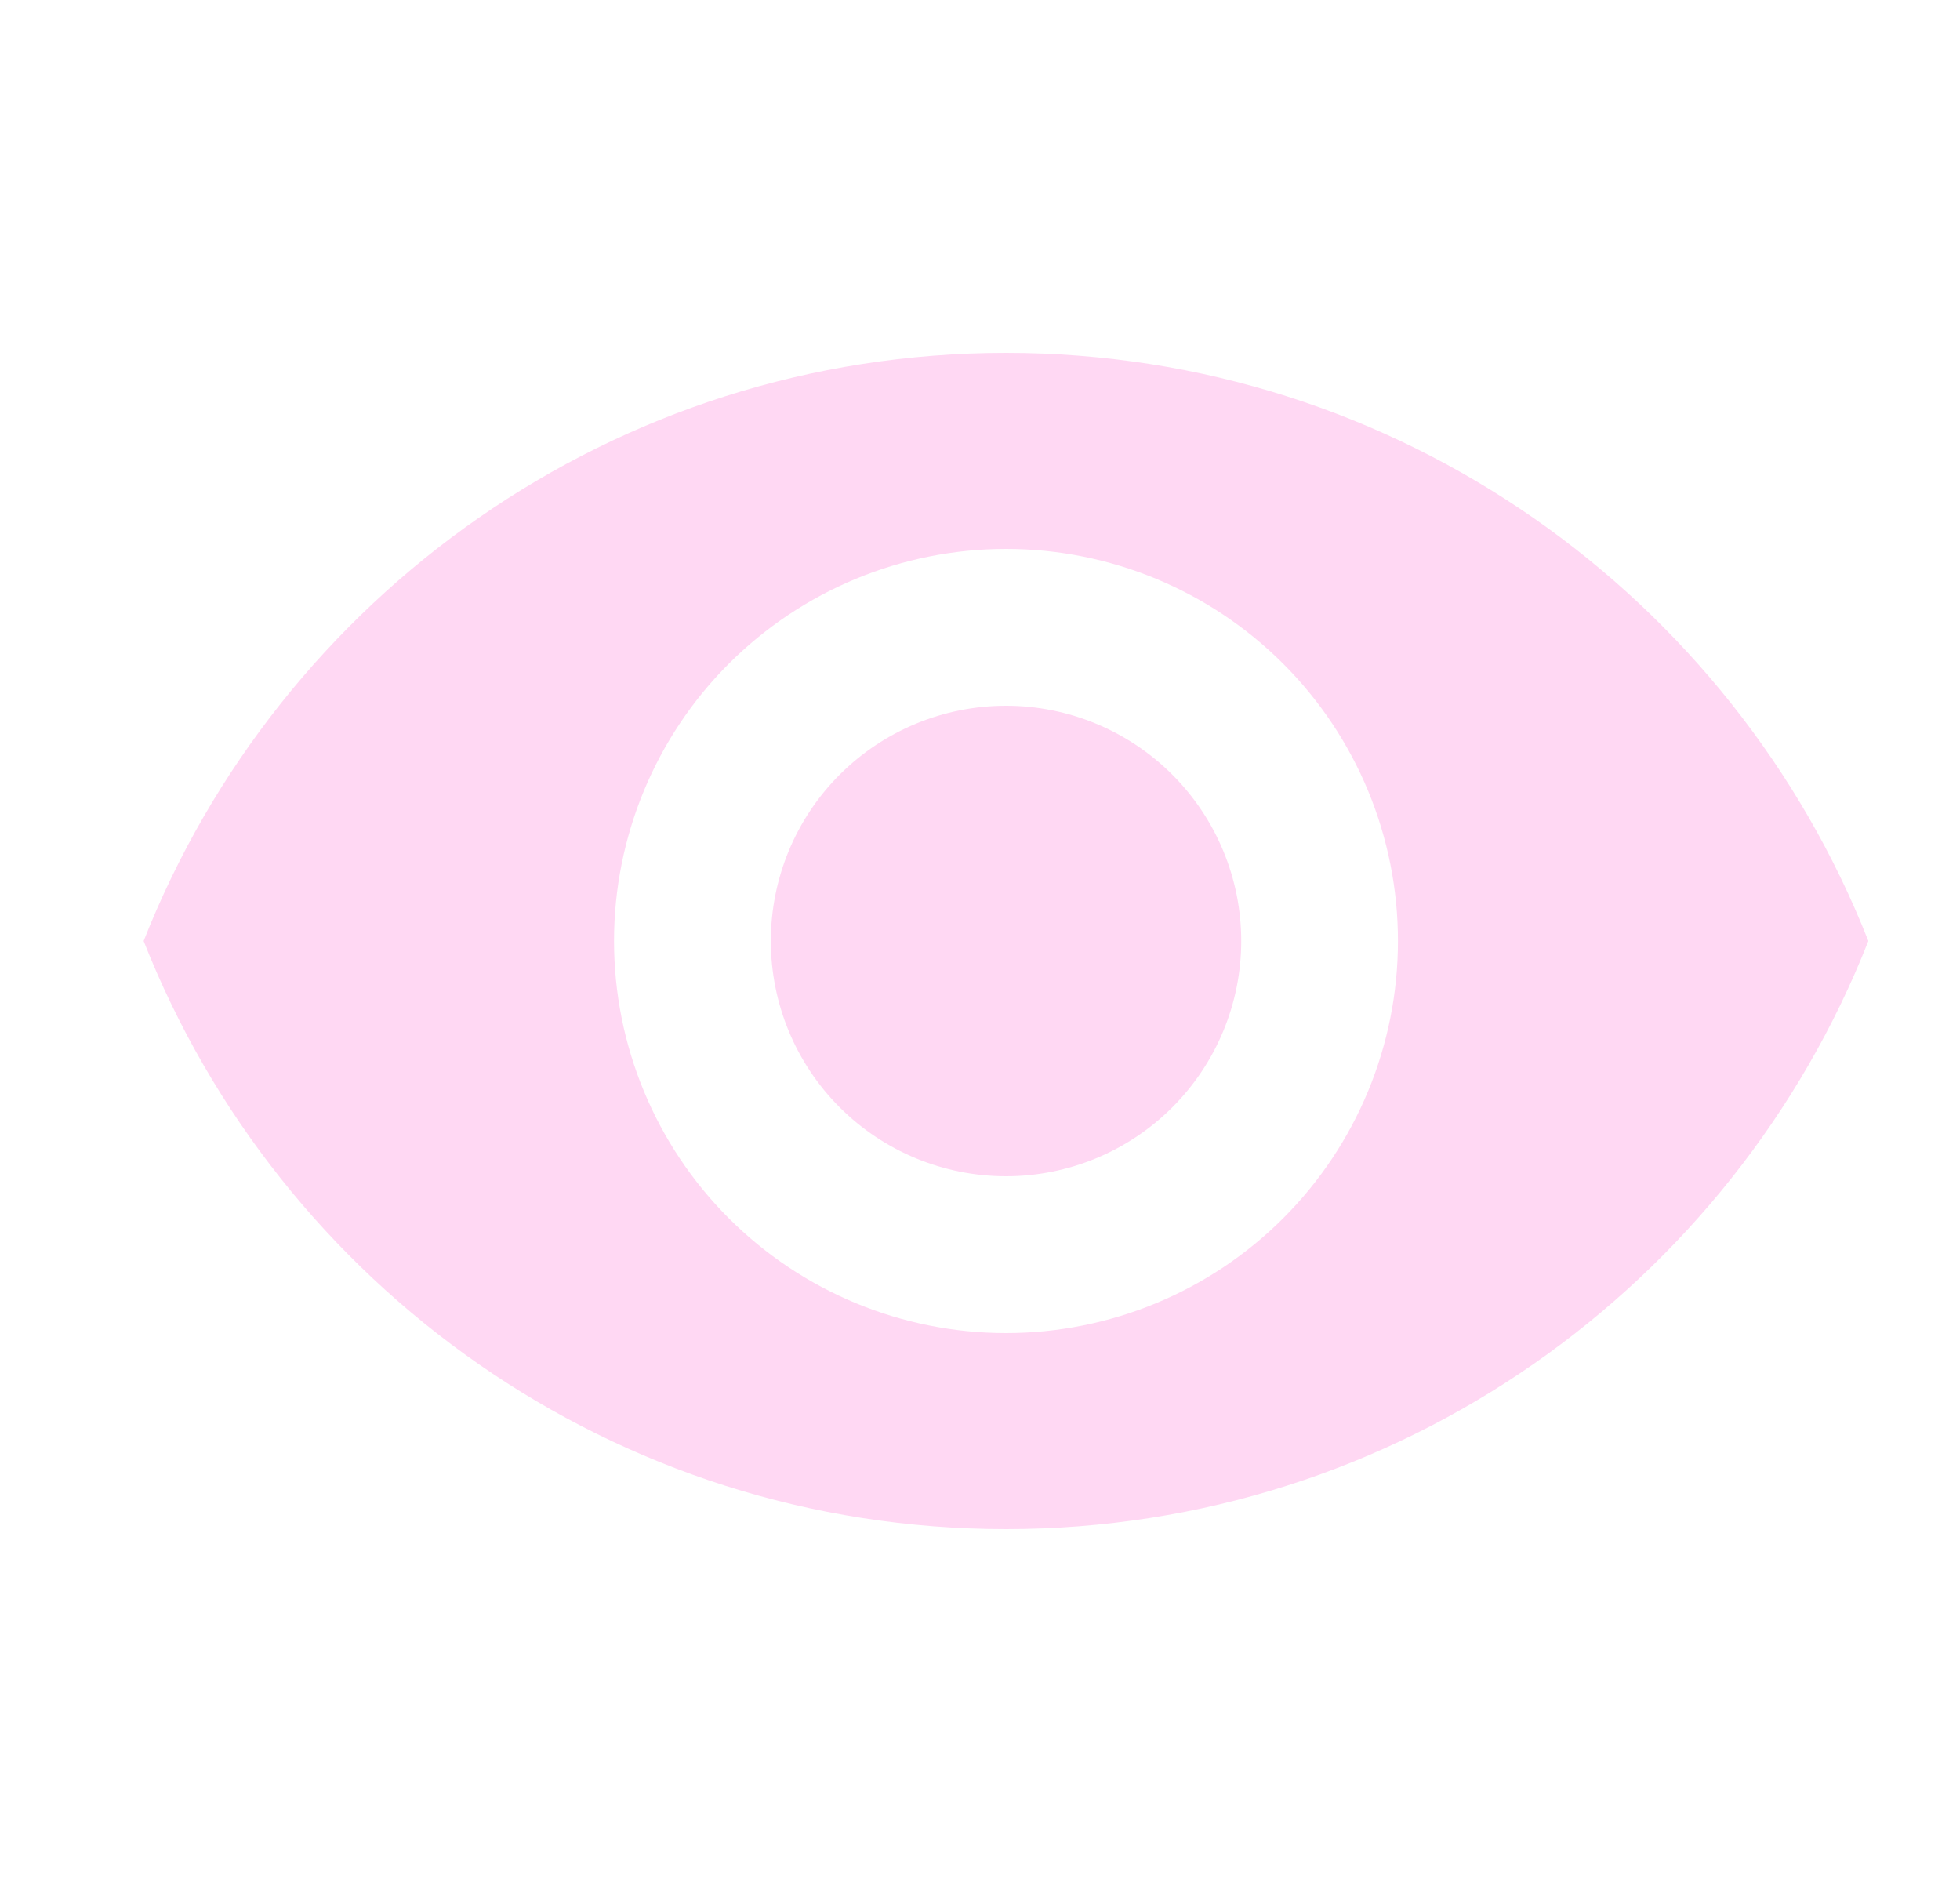 <?xml version="1.0" encoding="UTF-8"?> <svg xmlns="http://www.w3.org/2000/svg" width="25" height="24" viewBox="0 0 25 24" fill="none"><path d="M12.832 9C12.036 9 11.273 9.316 10.71 9.879C10.148 10.441 9.832 11.204 9.832 12C9.832 12.796 10.148 13.559 10.71 14.121C11.273 14.684 12.036 15 12.832 15C13.627 15 14.39 14.684 14.953 14.121C15.515 13.559 15.832 12.796 15.832 12C15.832 11.204 15.515 10.441 14.953 9.879C14.39 9.316 13.627 9 12.832 9ZM12.832 17C11.505 17 10.234 16.473 9.296 15.536C8.358 14.598 7.832 13.326 7.832 12C7.832 10.674 8.358 9.402 9.296 8.464C10.234 7.527 11.505 7 12.832 7C14.158 7 15.429 7.527 16.367 8.464C17.305 9.402 17.831 10.674 17.831 12C17.831 13.326 17.305 14.598 16.367 15.536C15.429 16.473 14.158 17 12.832 17ZM12.832 4.5C7.832 4.5 3.562 7.61 1.832 12C3.562 16.39 7.832 19.5 12.832 19.5C17.831 19.5 22.102 16.39 23.831 12C22.102 7.61 17.831 4.5 12.832 4.5Z" fill="#FFD8F3"></path></svg> 